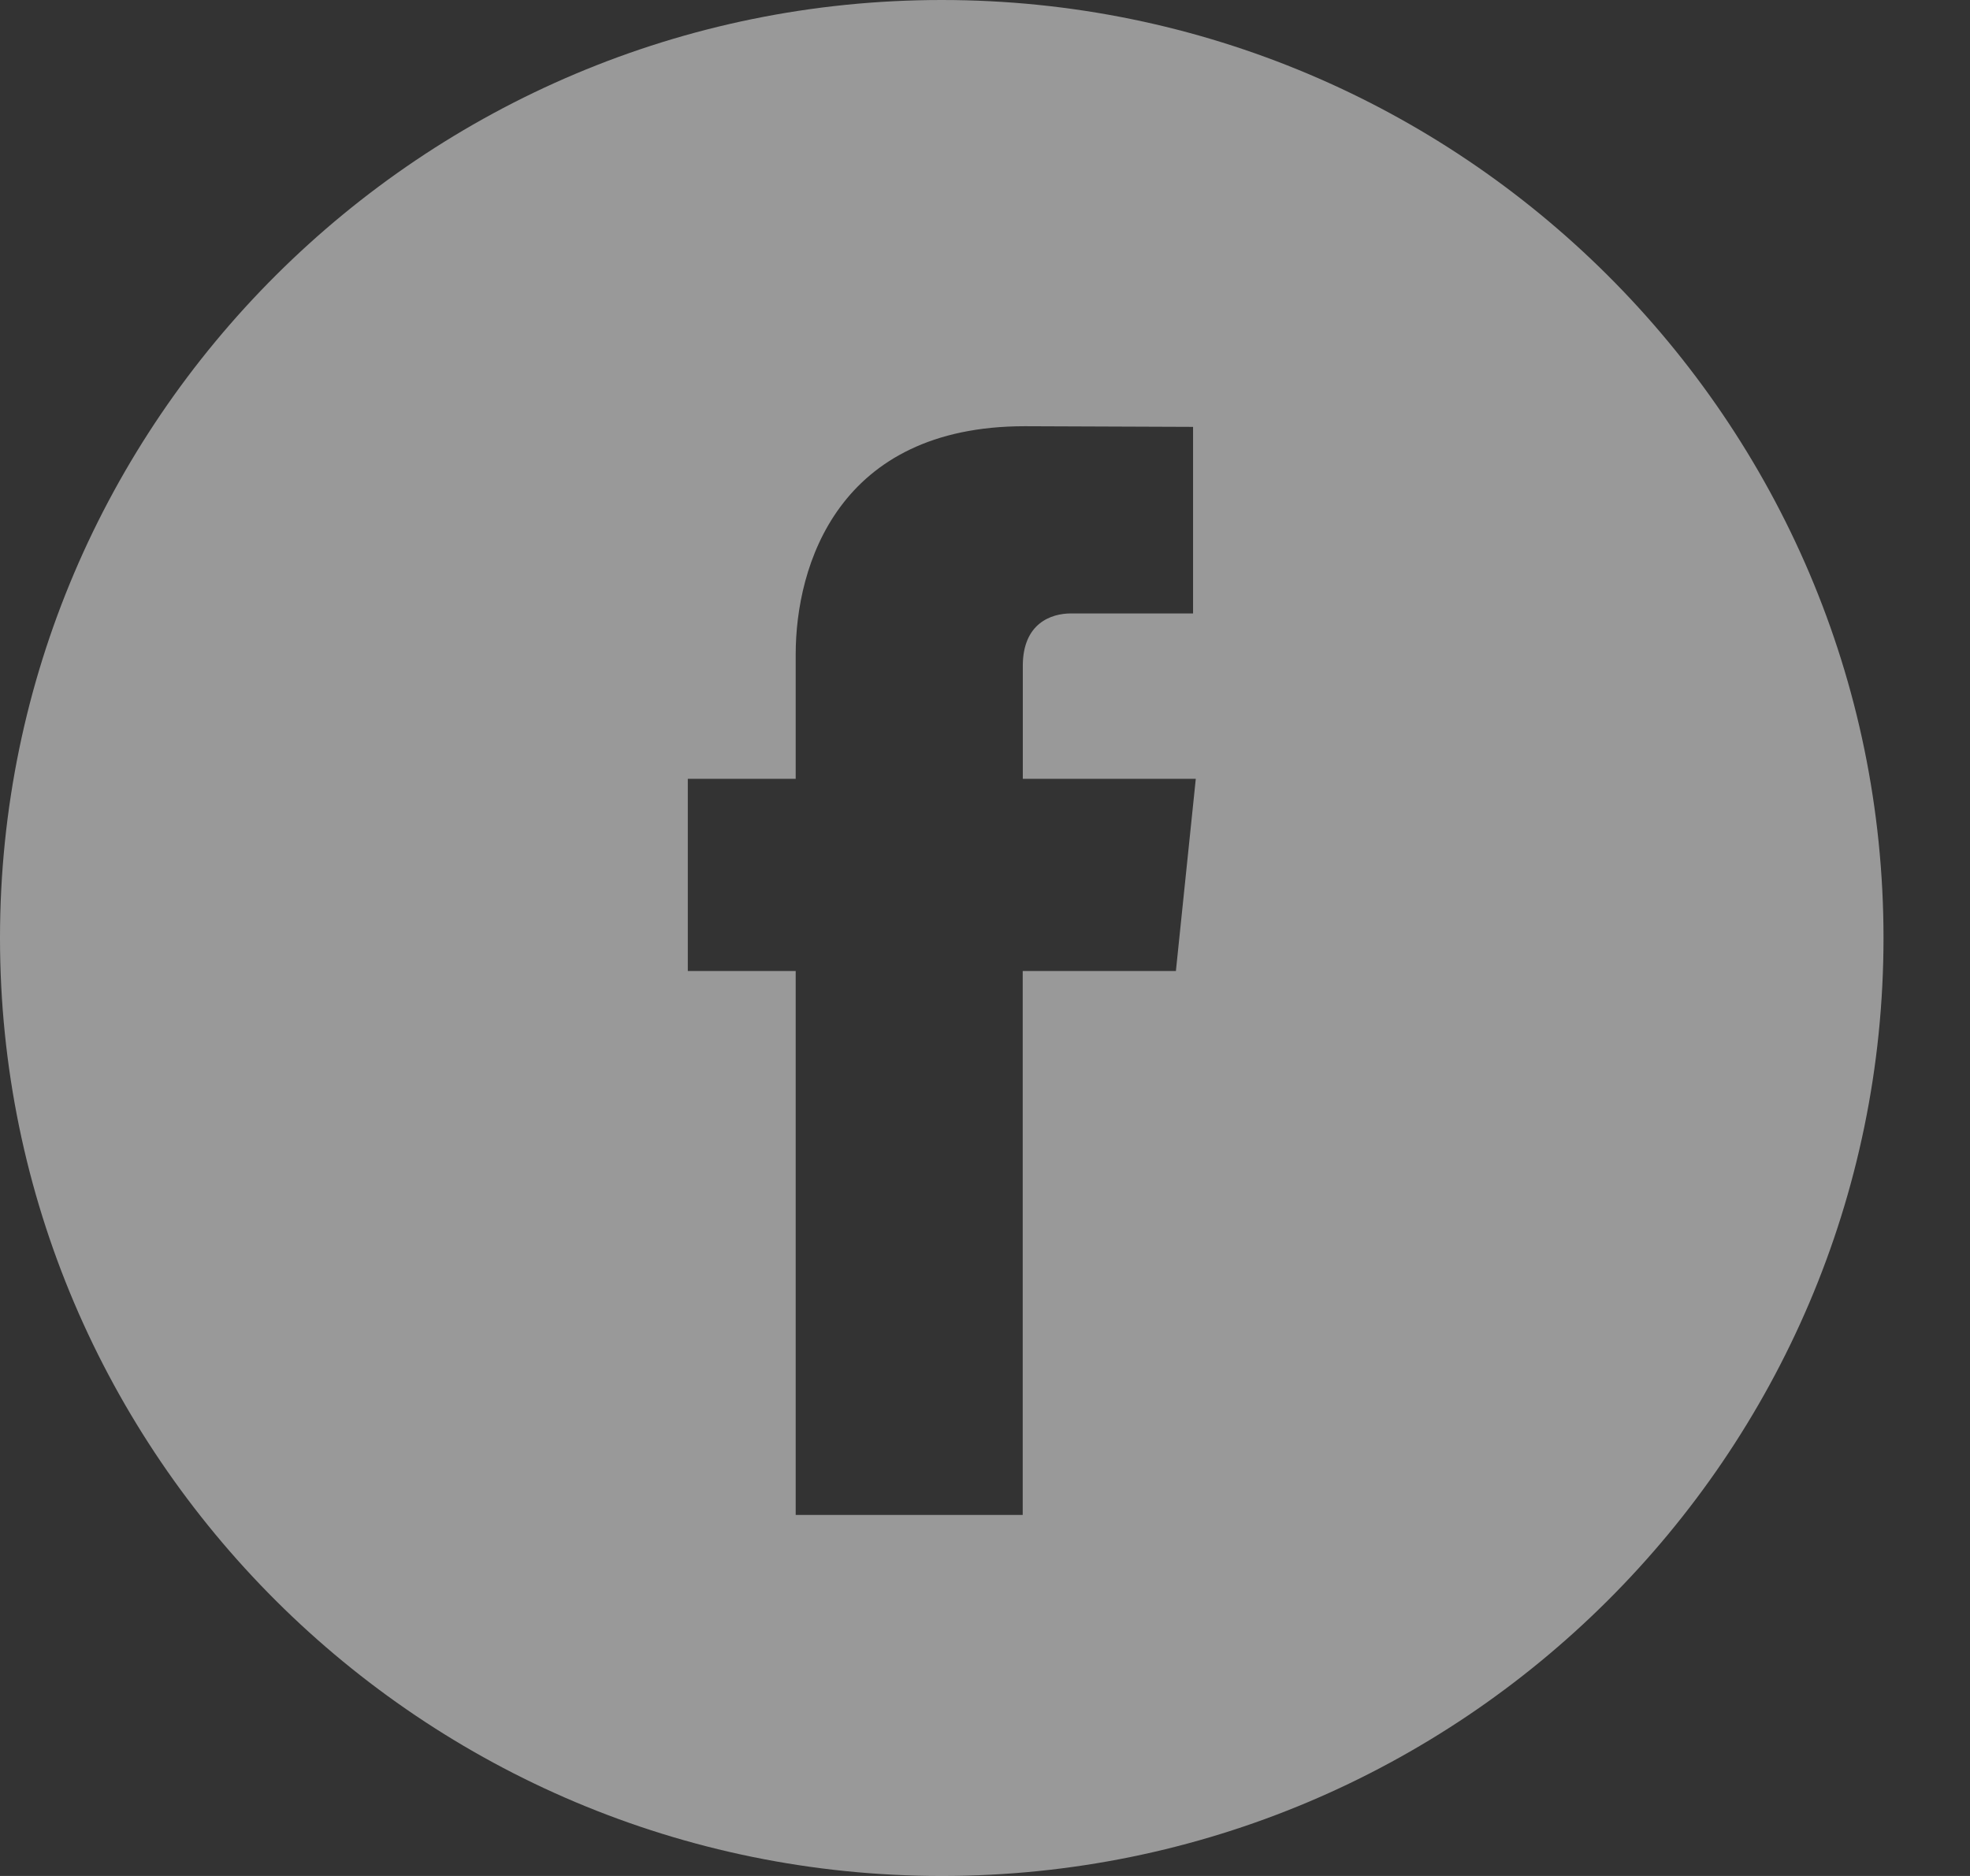 <svg width="21" height="20" viewBox="0 0 21 20" fill="none" xmlns="http://www.w3.org/2000/svg">
<rect x="0" y="0" width="21" height="20" fill="#333333" stroke="none"/>
<path opacity="0.5" d="M10.039 0C4.503 0 0 4.486 0 10C0 15.514 4.503 20 10.039 20C15.574 20 20.078 15.514 20.078 10C20.078 4.486 15.575 0 10.039 0ZM12.535 10.352H10.902V16.151H8.482C8.482 16.151 8.482 12.982 8.482 10.352H7.332V8.303H8.482V6.977C8.482 6.028 8.935 4.544 10.924 4.544L12.718 4.551V6.54C12.718 6.54 11.628 6.54 11.416 6.54C11.204 6.54 10.903 6.646 10.903 7.099V8.303H12.747L12.535 10.352Z" fill="white"/>
</svg>
